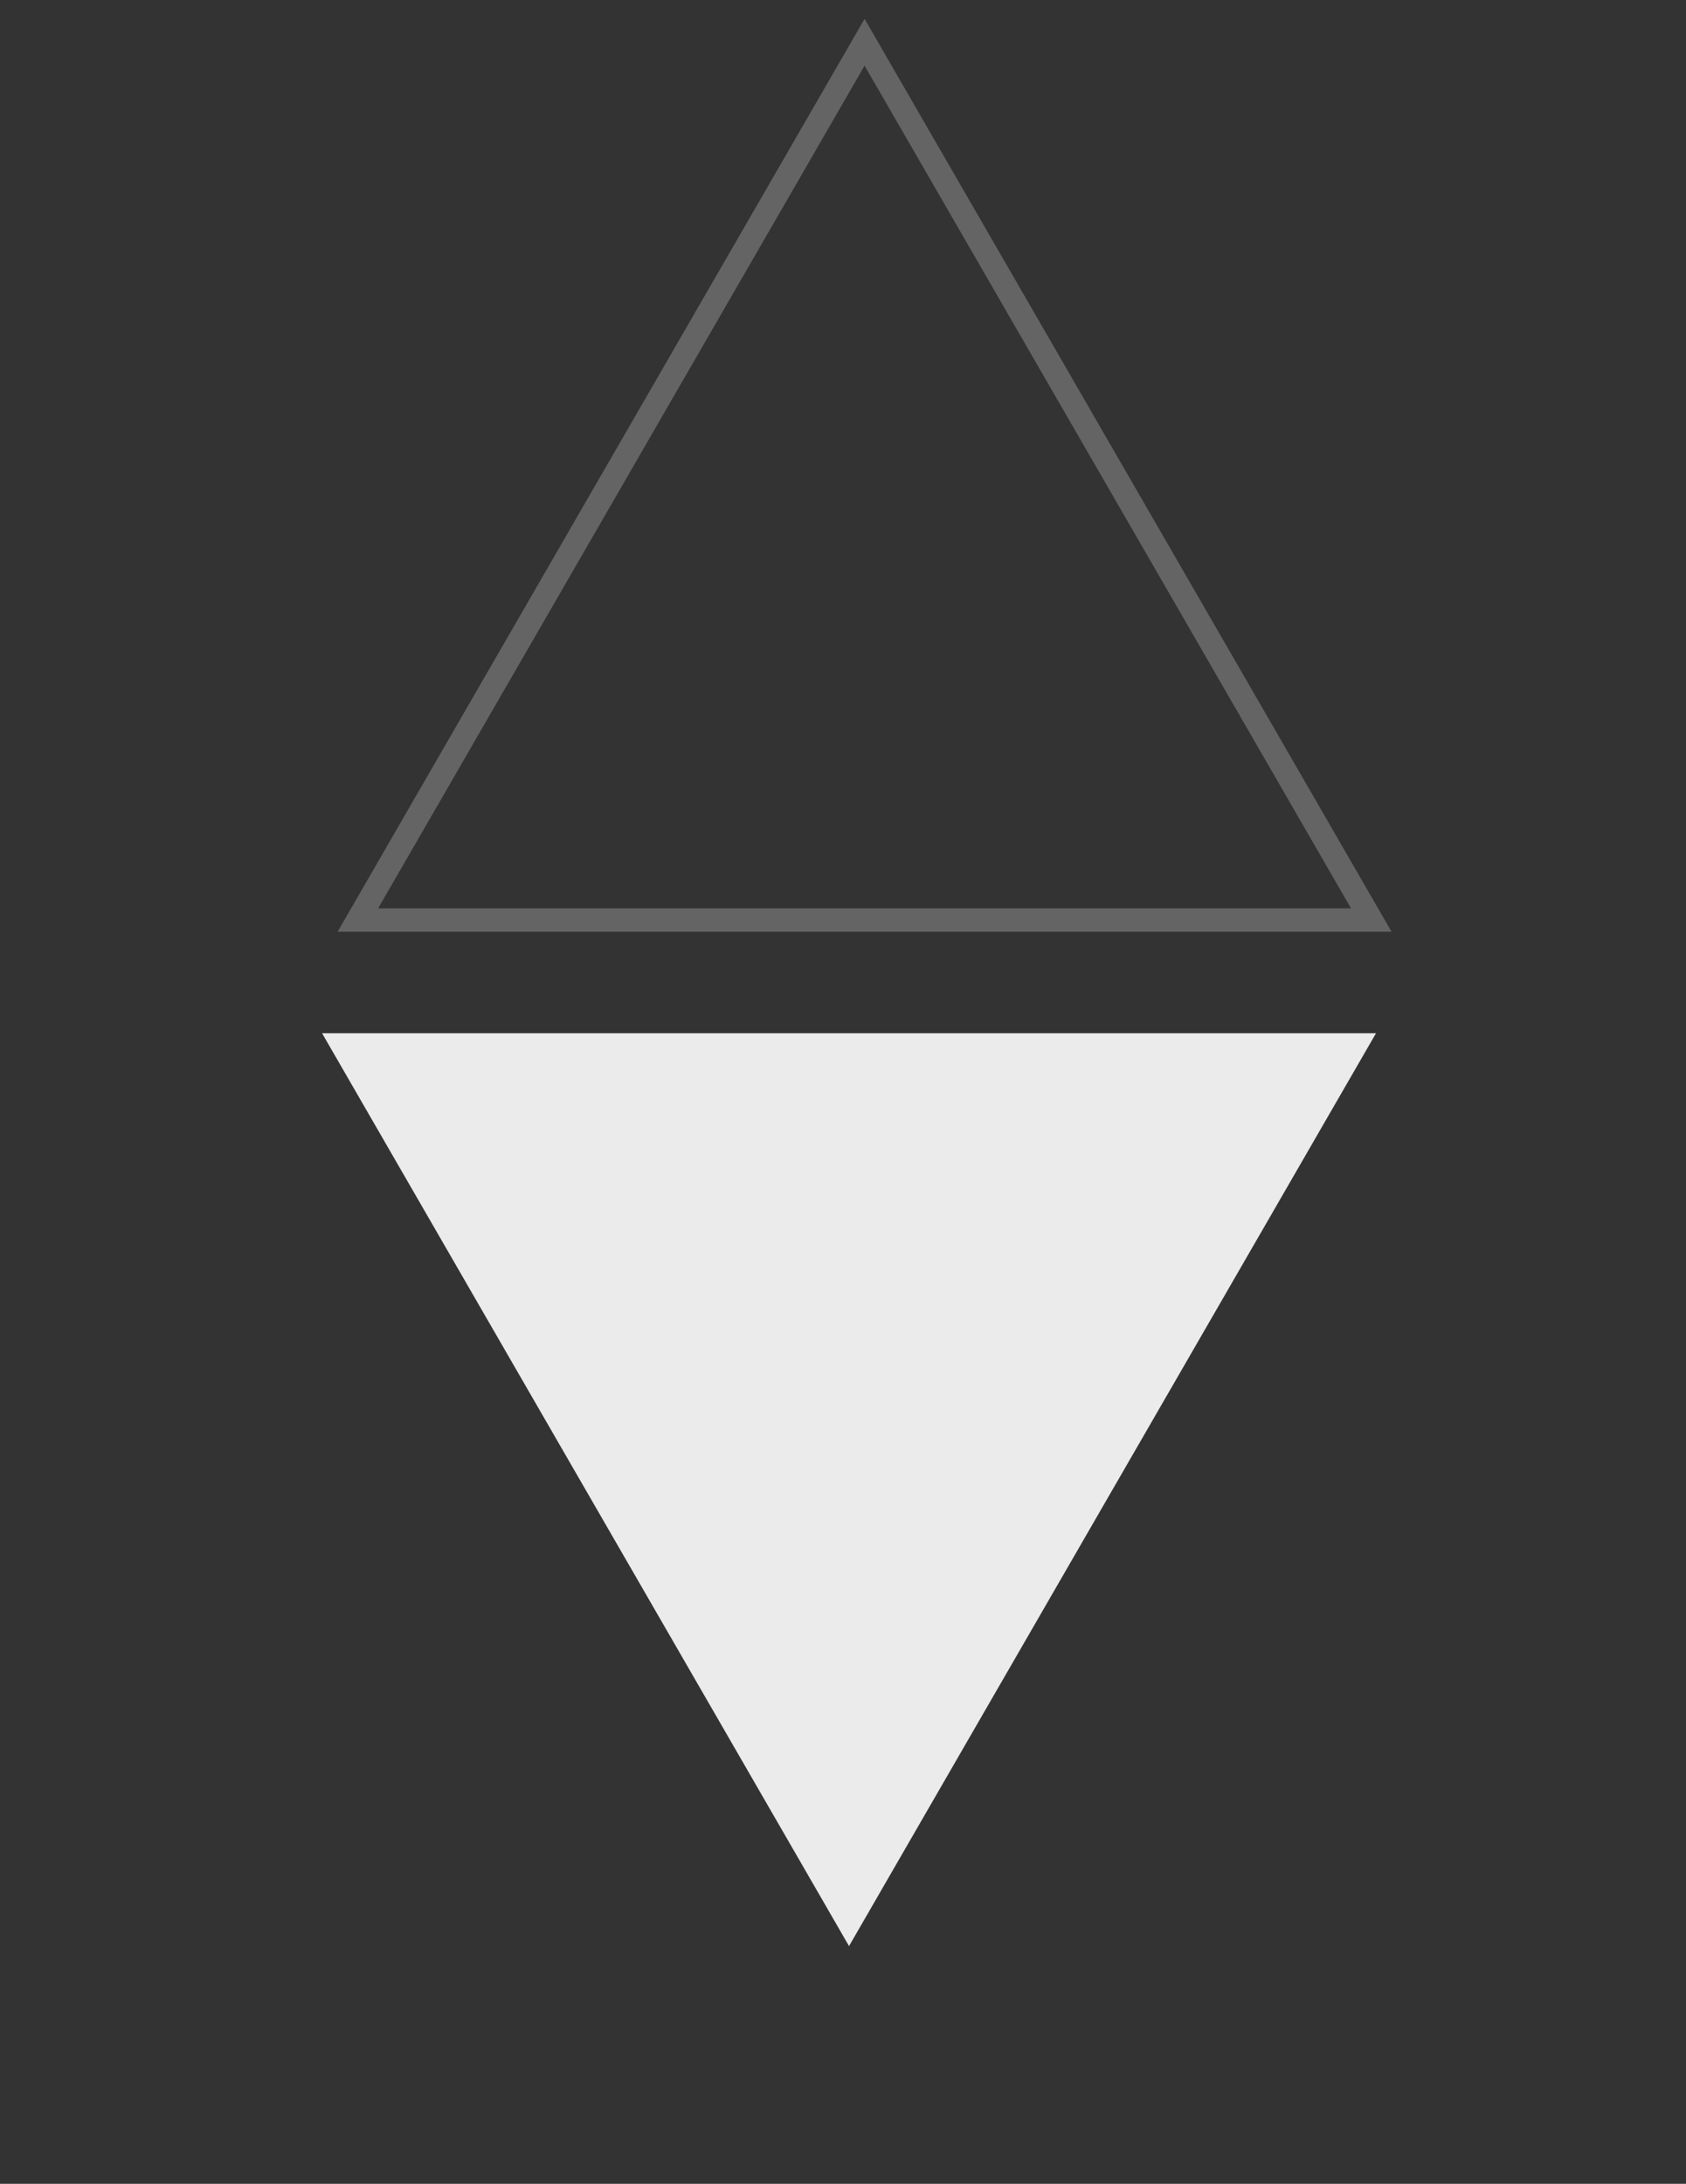 <?xml version="1.0" encoding="UTF-8"?> <svg xmlns="http://www.w3.org/2000/svg" width="61" height="79" viewBox="0 0 61 79" fill="none"><rect x="0" y="0" width="61" height="79" fill="#333333" stroke="none"/> <path d="M12.948 33.283L31.281 1.529L49.614 33.283L12.948 33.283Z" stroke="#646464" stroke-width="0.847"></path> <path d="M11.652 37.377L49.785 37.377L30.718 70.401L11.652 37.377Z" fill="#EBEBEB"></path> </svg> 
